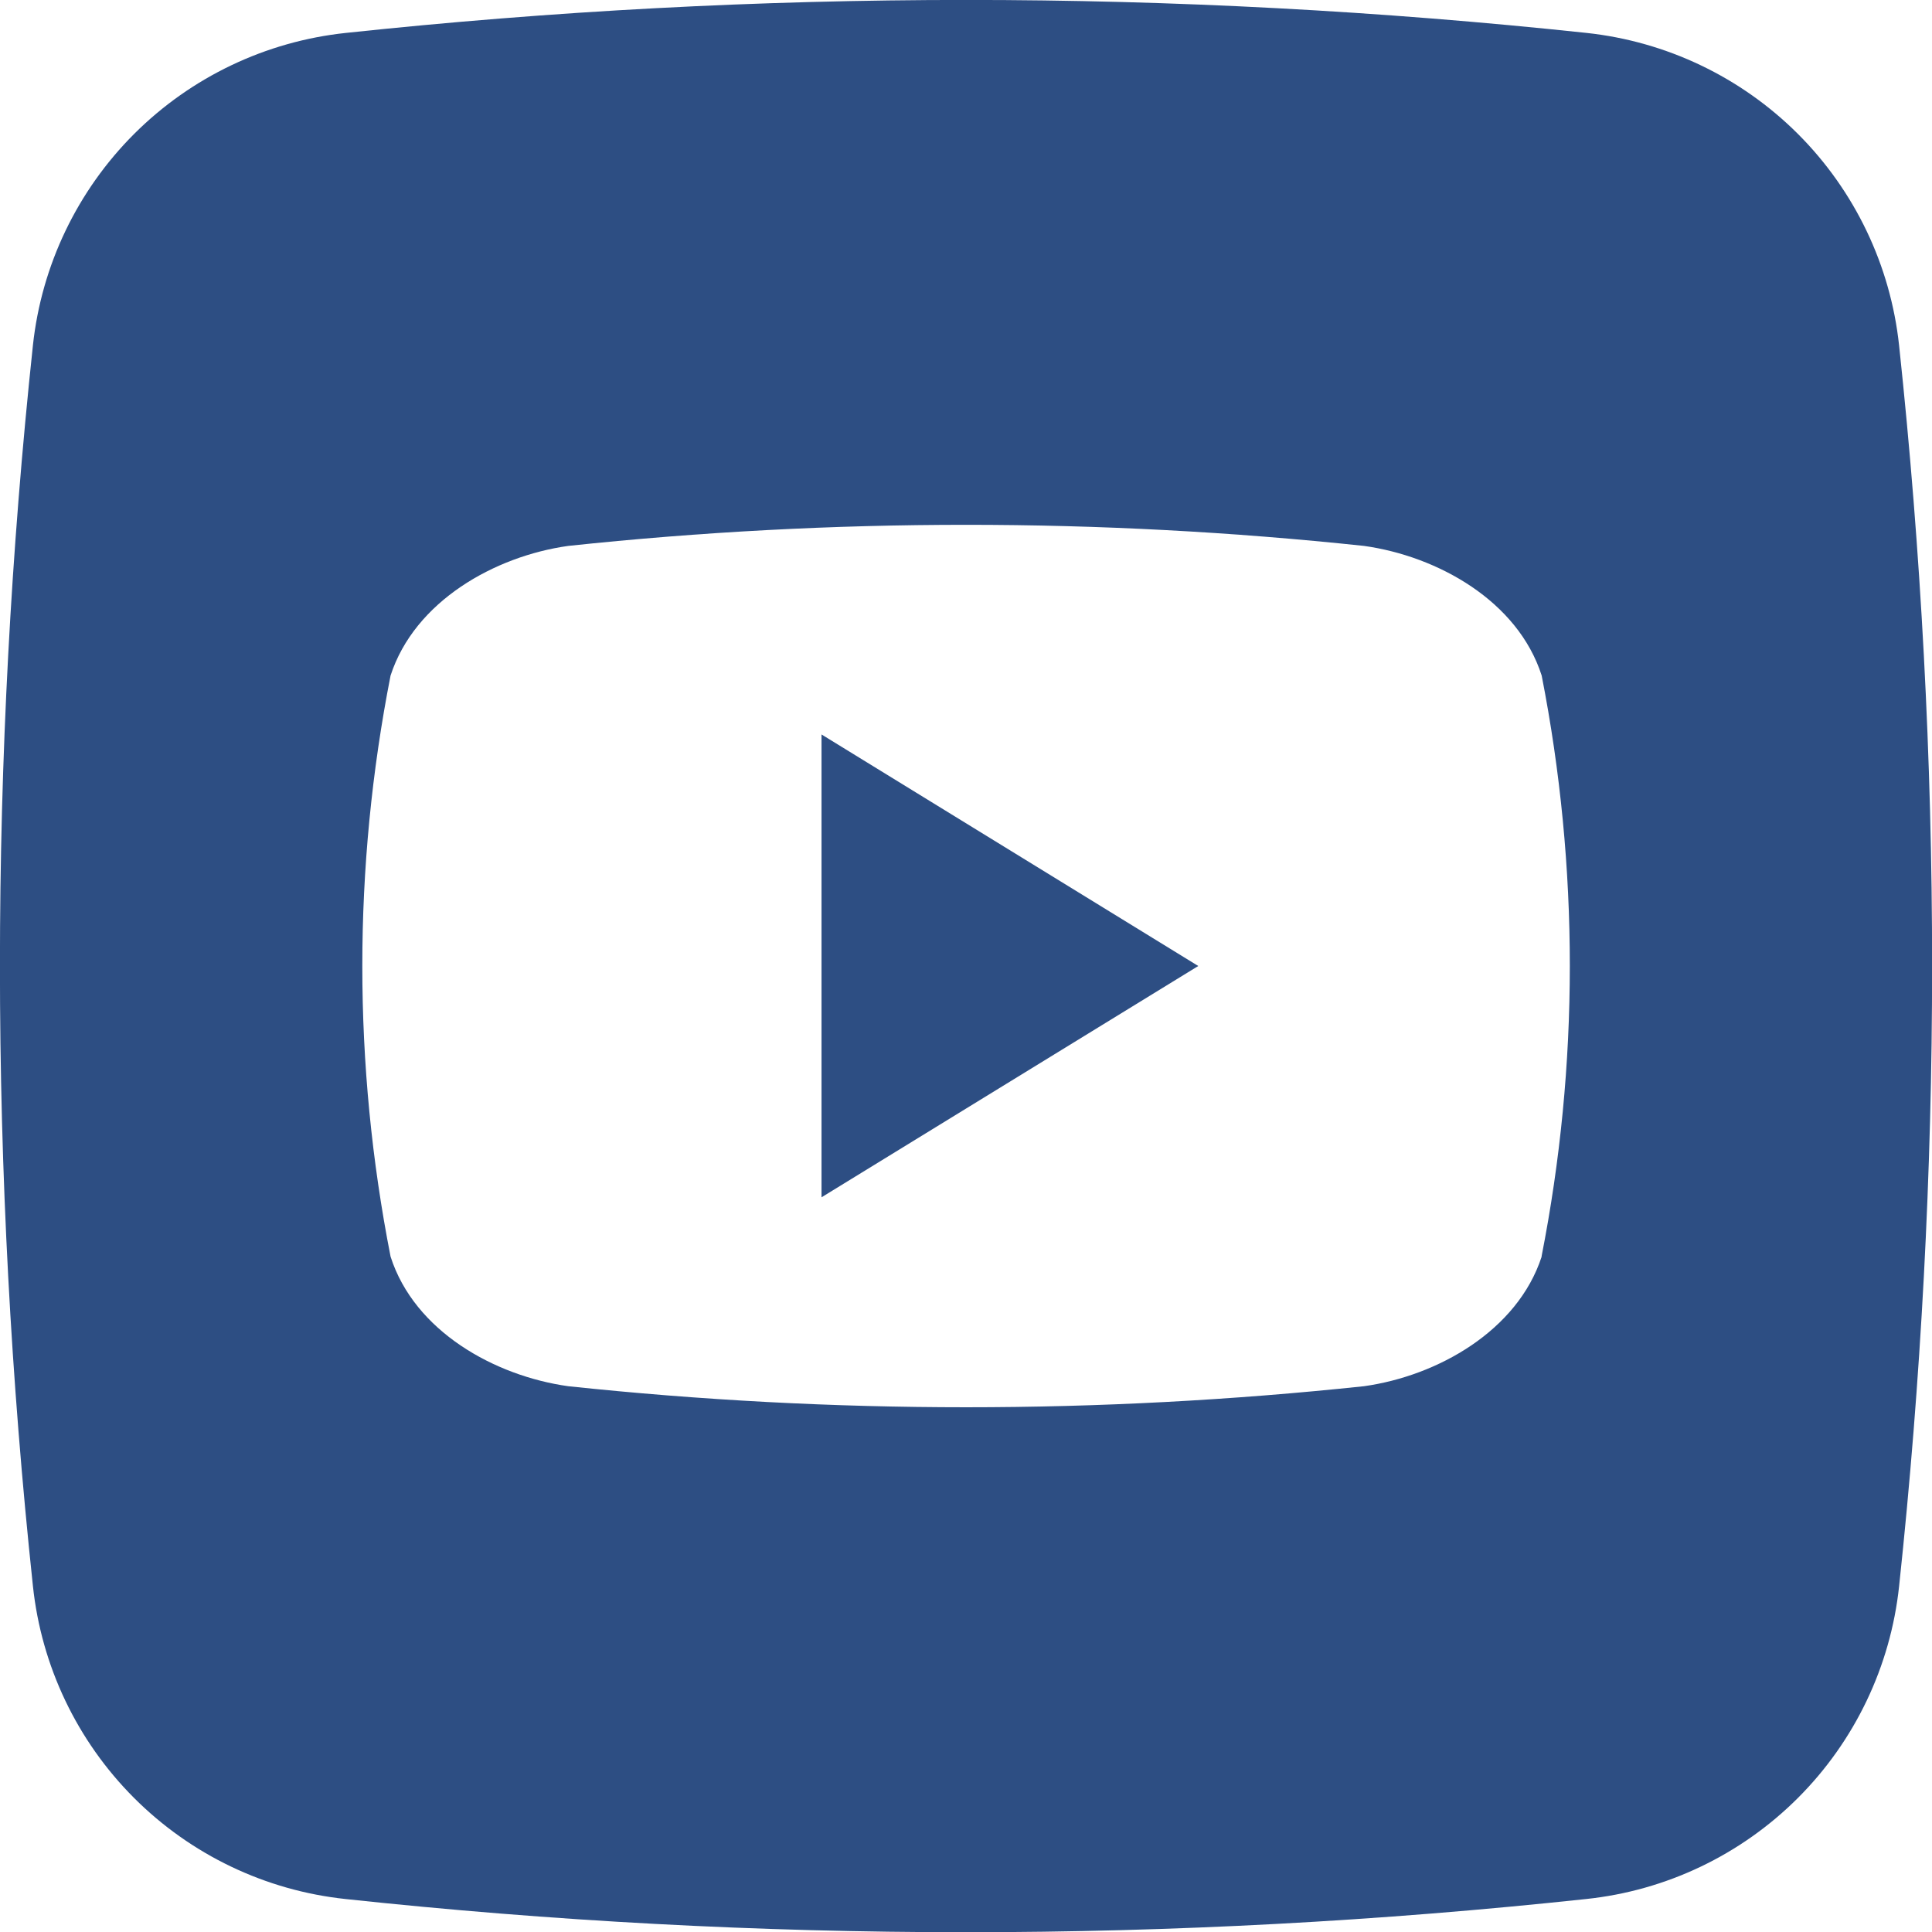 <?xml version="1.0" encoding="UTF-8"?> <svg xmlns="http://www.w3.org/2000/svg" width="32" height="32" viewBox="0 0 32 32" fill="none"><g clip-path="url(#clip0_267_407)"><path d="M13.607 12.165L19.847 16L13.607 19.831V12.165Z" fill="#2D4E83"></path><path d="M31.455 5.722C31.313 4.397 30.722 3.161 29.78 2.219C28.837 1.277 27.601 0.687 26.276 0.545C19.447 -0.183 12.56 -0.183 5.731 0.545C4.405 0.685 3.167 1.275 2.223 2.217C1.28 3.159 0.687 4.396 0.545 5.722C-0.183 12.551 -0.183 19.438 0.545 26.267C0.685 27.594 1.275 28.832 2.217 29.776C3.16 30.721 4.397 31.313 5.724 31.454C12.553 32.187 19.44 32.187 26.269 31.454C27.596 31.315 28.834 30.724 29.778 29.781C30.721 28.839 31.313 27.601 31.455 26.274C32.184 19.443 32.184 12.553 31.455 5.722ZM25.535 20.813C25.135 22.042 23.811 22.789 22.593 22.96C18.211 23.425 13.793 23.425 9.411 22.96C8.193 22.789 6.865 22.051 6.469 20.813C5.845 17.635 5.845 14.367 6.469 11.189C6.869 9.958 8.193 9.213 9.411 9.042C13.793 8.576 18.211 8.576 22.593 9.042C23.811 9.213 25.138 9.951 25.535 11.189C26.157 14.366 26.157 17.634 25.533 20.811L25.535 20.813Z" fill="#2D4E83"></path></g><defs><clipPath id="clip0_267_407"><rect width="32" height="32" fill="white"></rect></clipPath></defs></svg> 